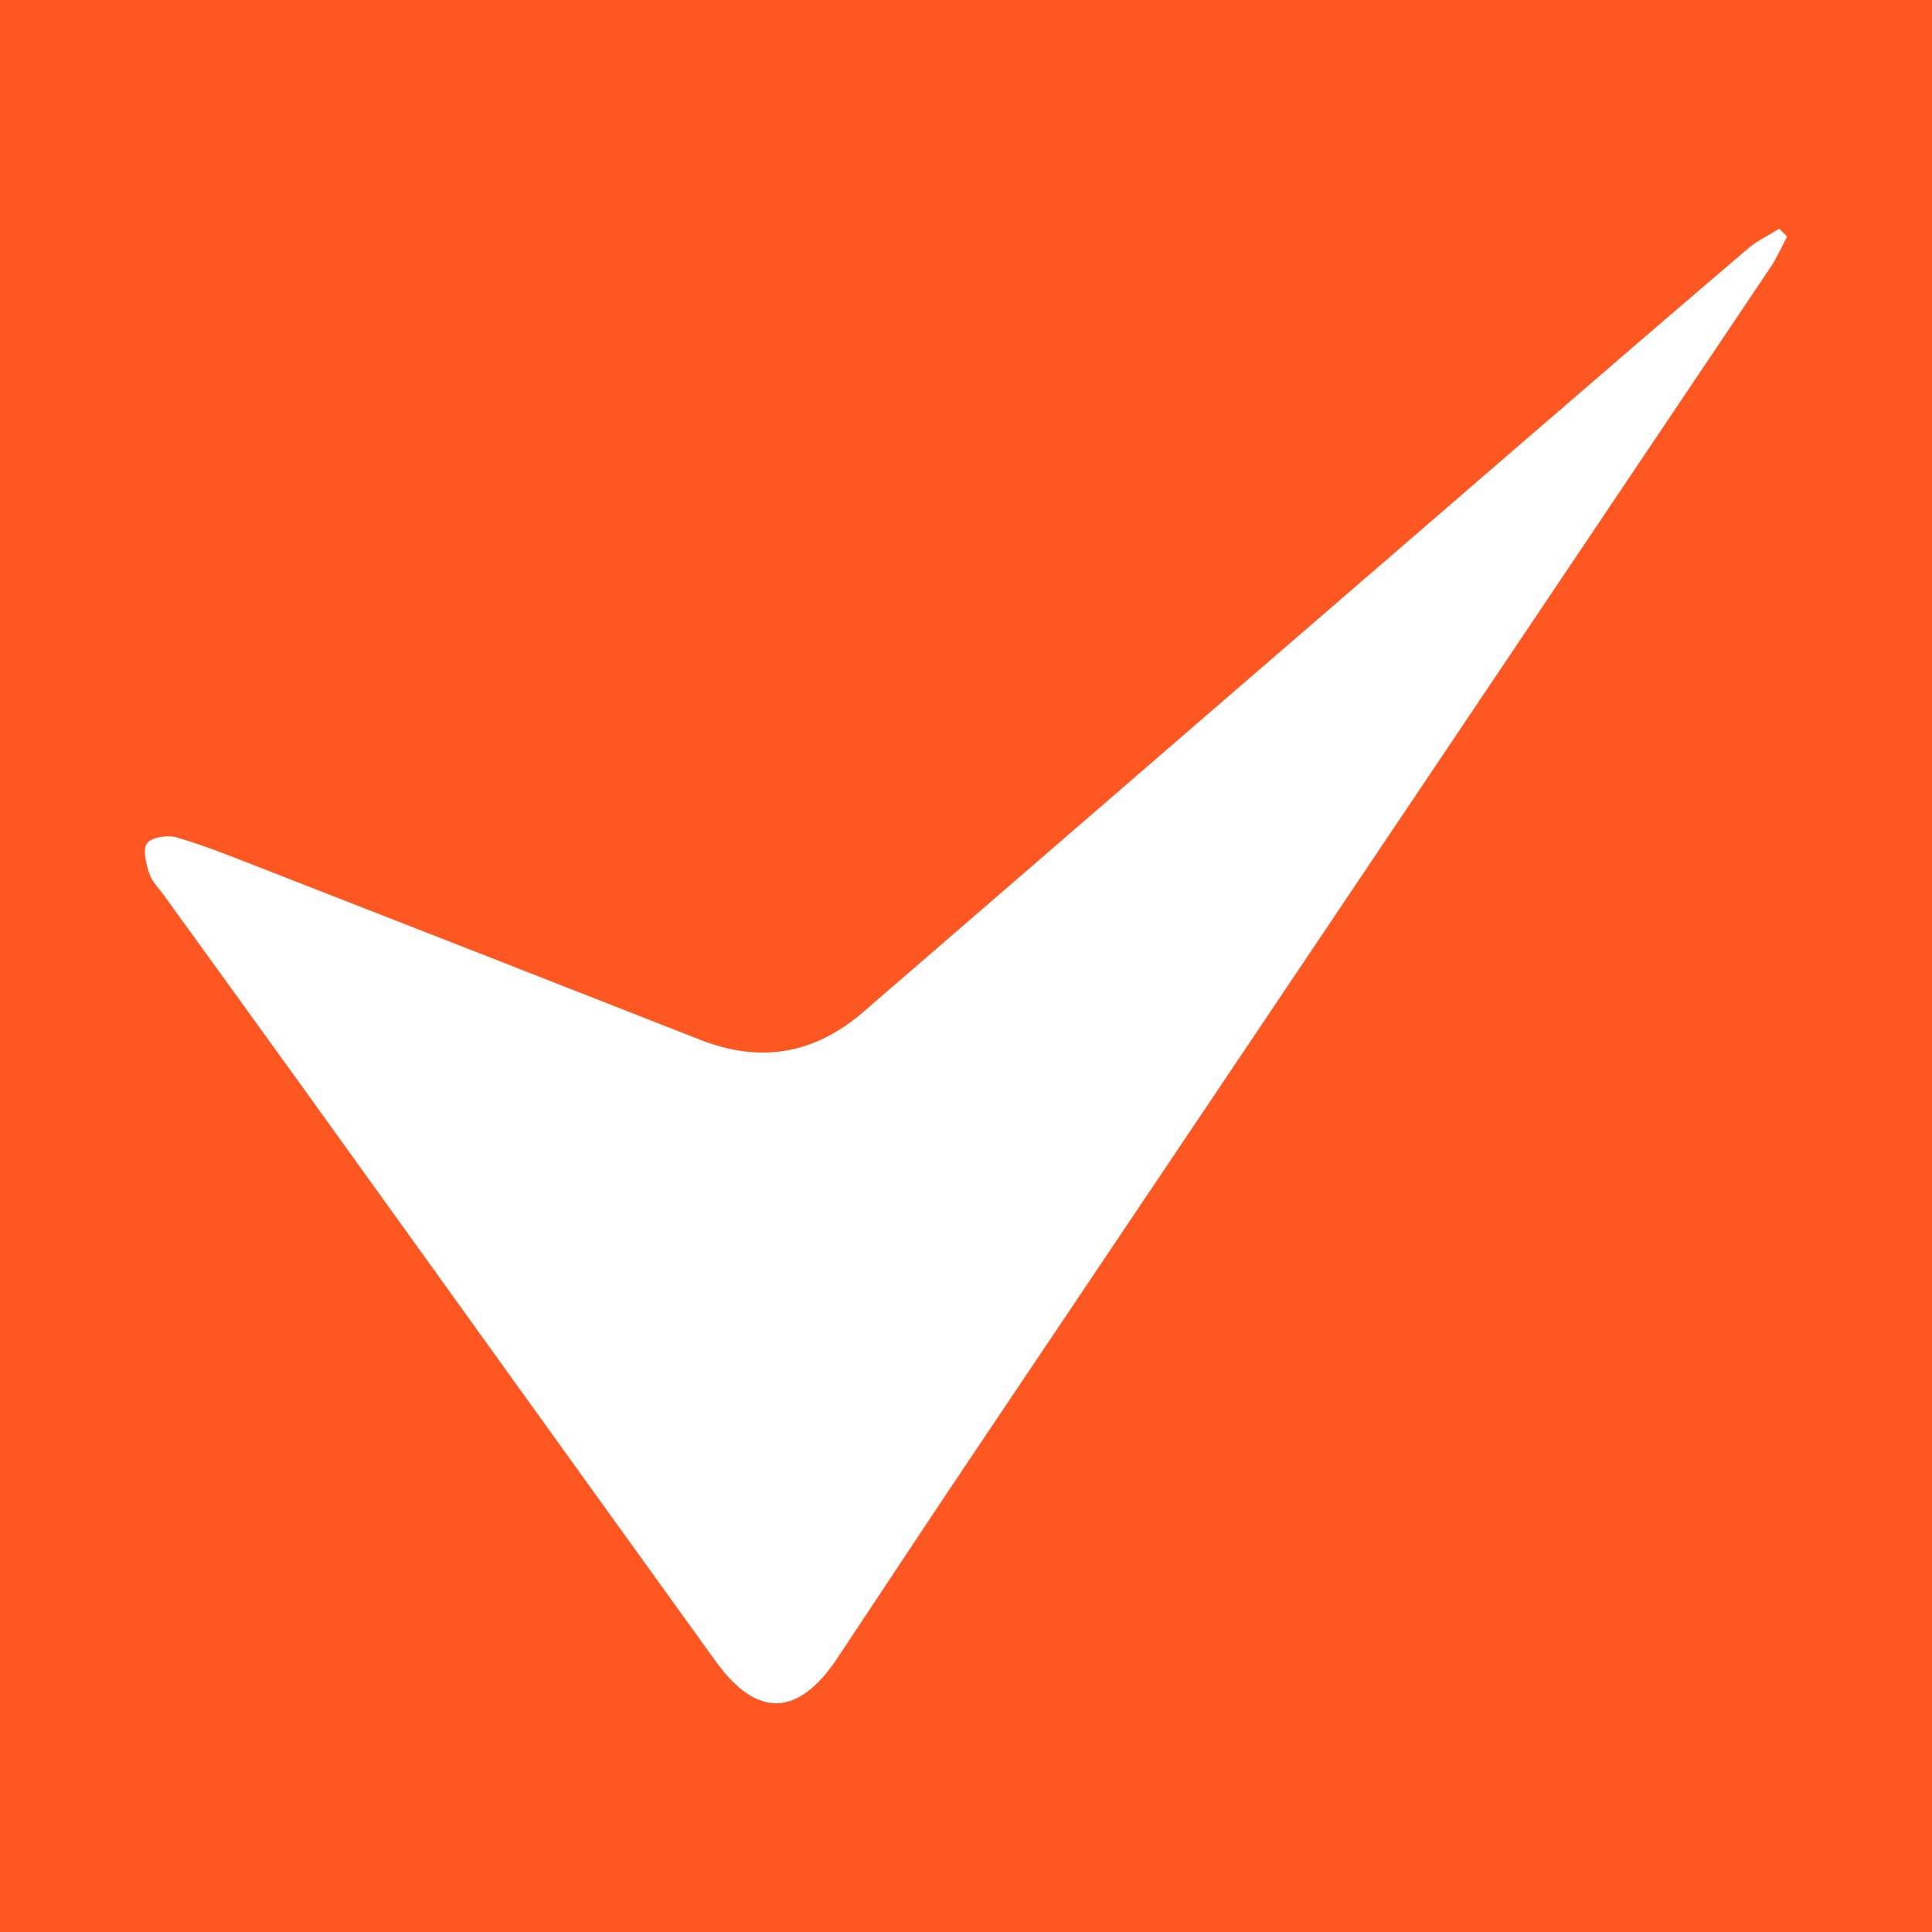 <?xml version="1.0" encoding="utf-8"?>
<!-- Generator: Adobe Illustrator 17.0.0, SVG Export Plug-In . SVG Version: 6.00 Build 0)  -->
<!DOCTYPE svg PUBLIC "-//W3C//DTD SVG 1.1//EN" "http://www.w3.org/Graphics/SVG/1.1/DTD/svg11.dtd">
<svg version="1.1" id="Layer_1" xmlns="http://www.w3.org/2000/svg" xmlns:xlink="http://www.w3.org/1999/xlink" x="0px" y="0px"
	 width="200px" height="200px" viewBox="0 0 200 200" enable-background="new 0 0 200 200" xml:space="preserve">
<rect fill="#FF5722" width="200" height="200"/>
<g>
	<path fill="#FFFFFF" d="M185,24.497c-0.569,1.062-1.052,2.183-1.72,3.178c-27.497,40.944-55.016,81.873-82.519,122.814
		c-4.727,7.036-9.394,14.113-14.087,21.172c-4.04,6.075-8.314,6.234-12.565,0.34c-14.273-19.787-28.498-39.61-42.75-59.413
		c-4.768-6.625-9.565-13.229-14.344-19.846c-0.552-0.764-1.284-1.478-1.564-2.336c-0.327-1.004-0.705-2.496-0.219-3.12
		c0.497-0.638,2.13-0.873,3.064-0.598c2.905,0.855,5.729,1.994,8.556,3.097c15.212,5.935,30.422,11.875,45.618,17.849
		c6.253,2.458,11.839,1.506,16.929-2.898c23.203-20.078,46.428-40.13,69.651-60.185c7.291-6.296,14.588-12.585,21.92-18.833
		c0.958-0.816,2.141-1.367,3.22-2.04C184.46,23.952,184.73,24.224,185,24.497z"/>
</g>
</svg>
